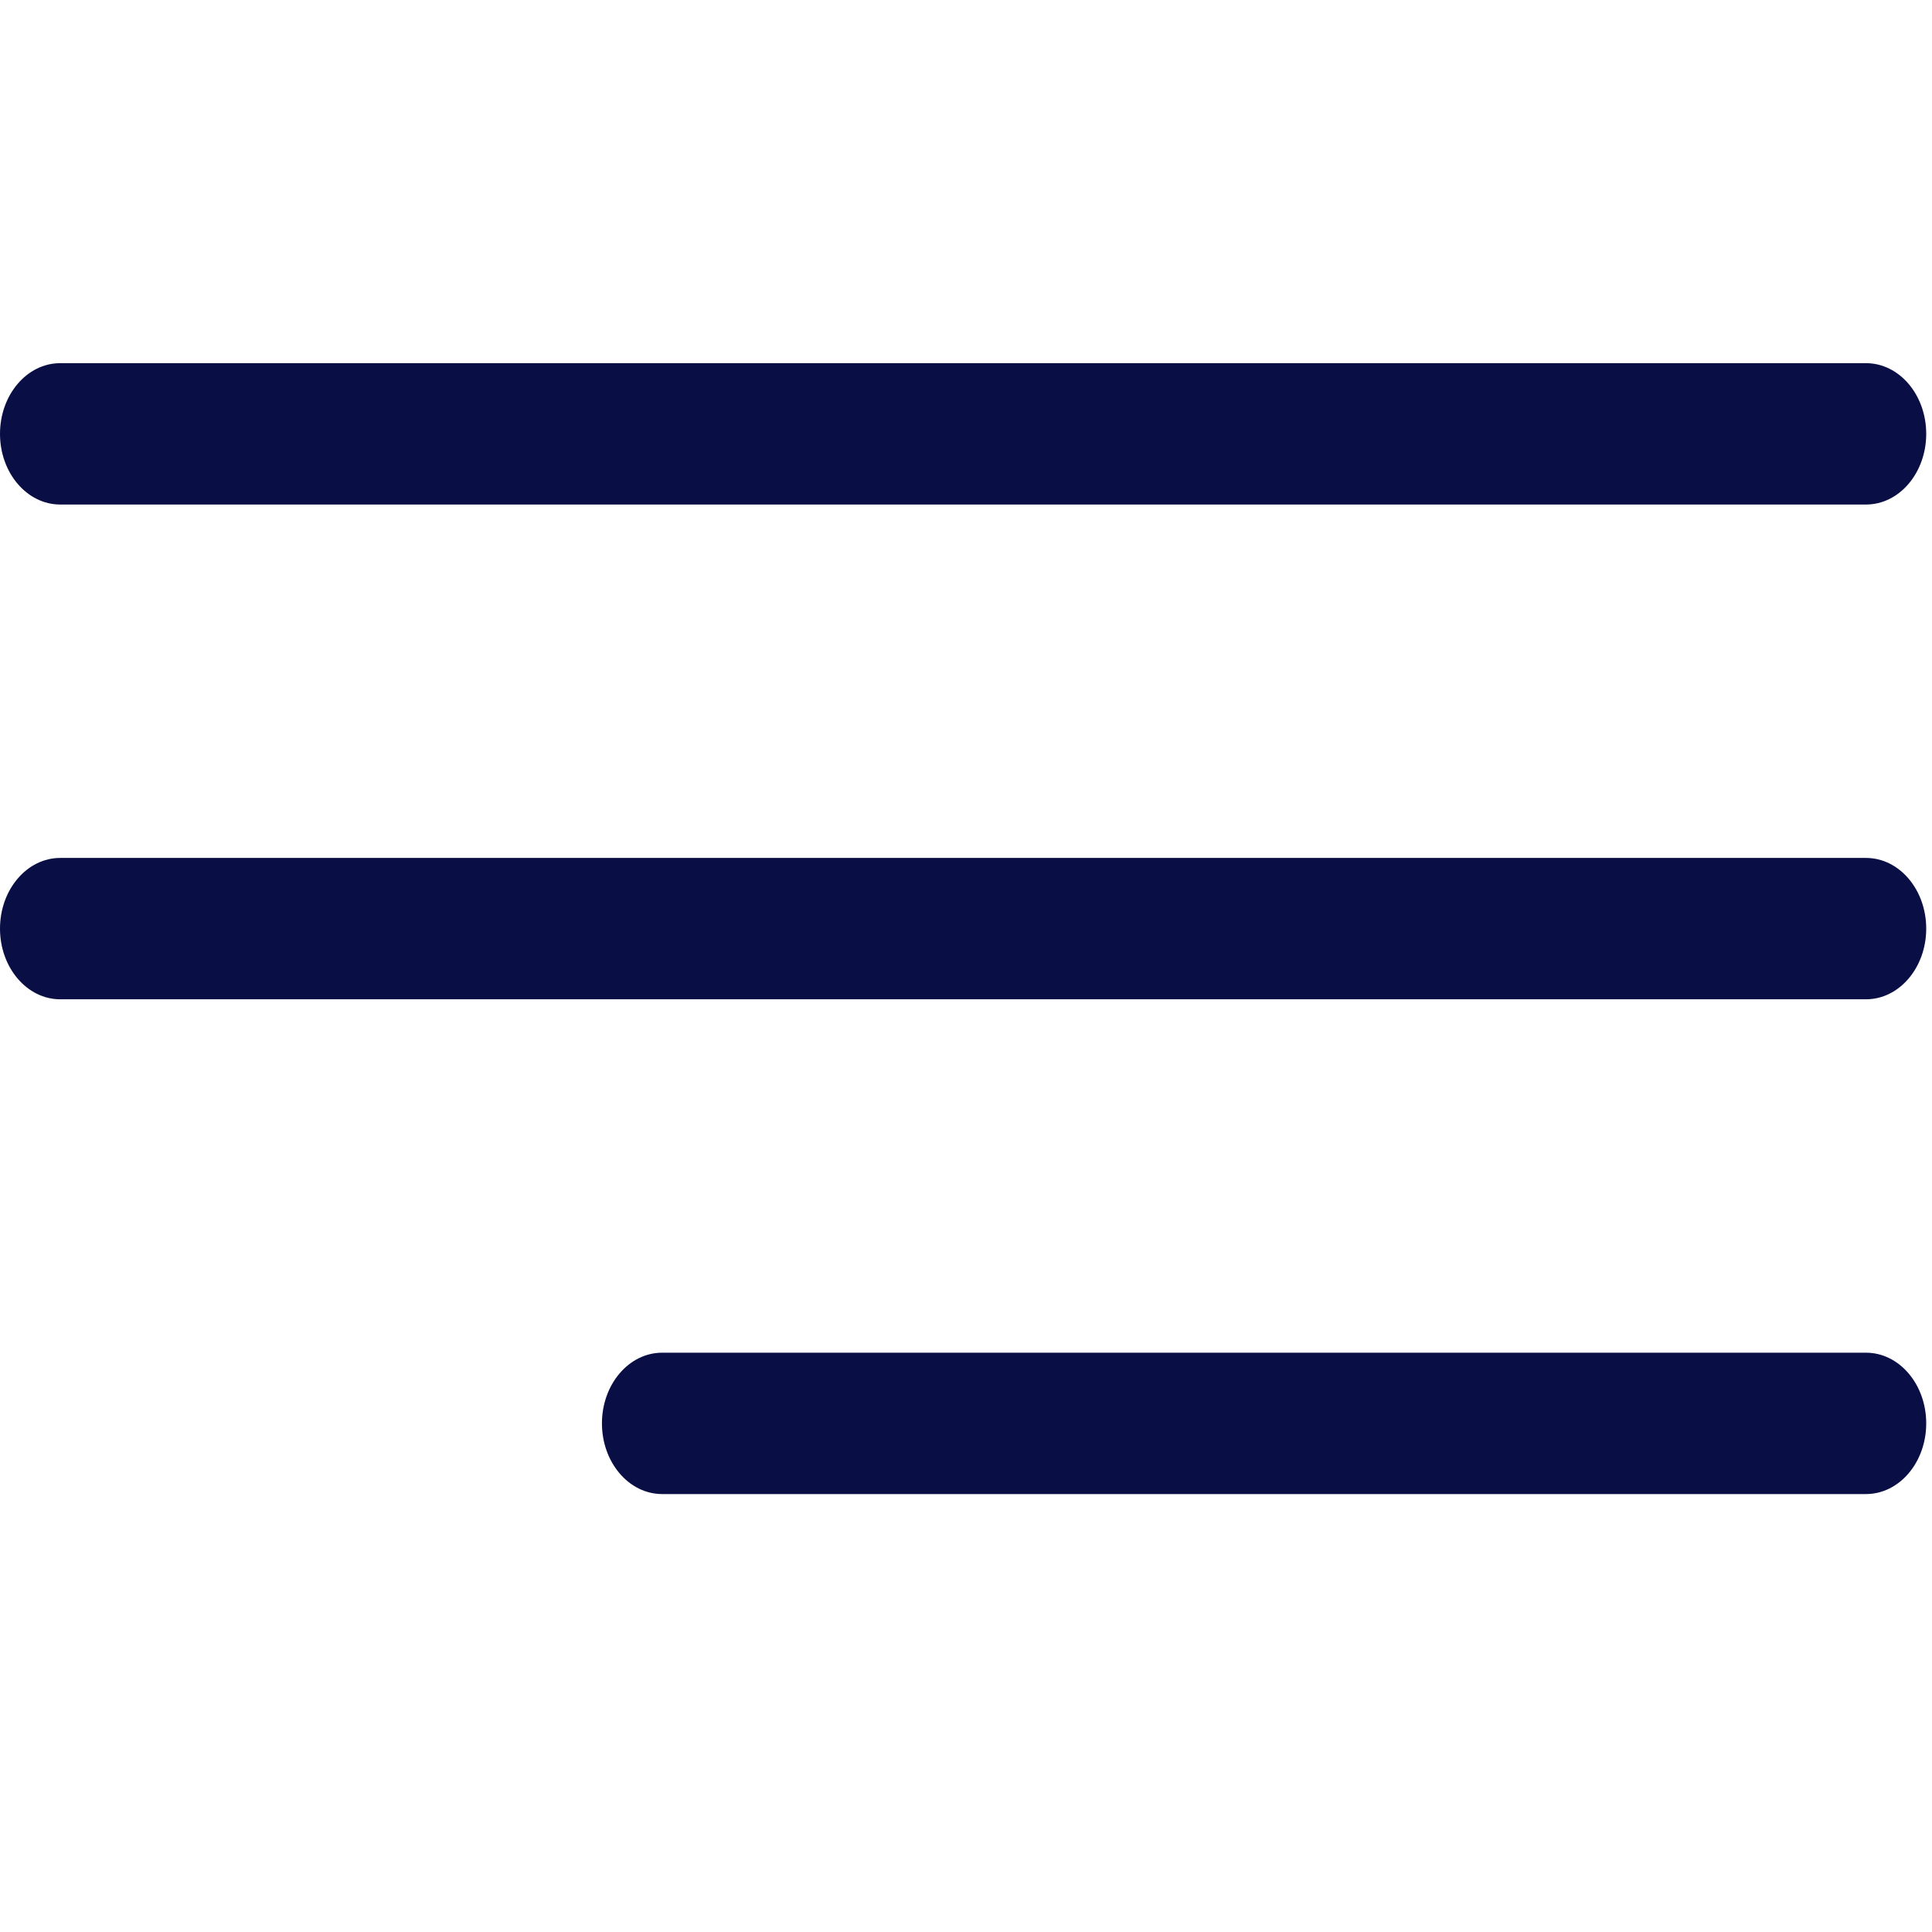 <svg viewBox="0 0 512 512" version="1.1" xmlns="http://www.w3.org/2000/svg" xmlns:xlink="http://www.w3.org/1999/xlink" xml:space="preserve" xmlns:serif="http://www.serif.com/" style="fill:#090f45">
    <g transform="matrix(1.326,0,0,1.557,0,-53.607)">
        <g id="Menu_1_">
            <path d="M12.03,120.303L372.939,120.303C379.58,120.303 384.969,114.913 384.969,108.273C384.969,101.632 379.579,96.243 372.939,96.243L12.03,96.243C5.389,96.243 0,101.633 0,108.273C0,114.913 5.39,120.303 12.03,120.303Z"/>
            <path d="M372.939,180.455L12.03,180.455C5.389,180.455 0,185.845 0,192.485C0,199.125 5.39,204.515 12.03,204.515L372.939,204.515C379.58,204.515 384.969,199.125 384.969,192.485C384.969,185.845 379.58,180.455 372.939,180.455Z"/>
            <path d="M372.939,264.667L132.333,264.667C125.692,264.667 120.303,270.057 120.303,276.697C120.303,283.338 125.693,288.727 132.333,288.727L372.939,288.727C379.58,288.727 384.969,283.337 384.969,276.697C384.97,270.056 379.58,264.667 372.939,264.667Z"/>
        </g>
    </g>
</svg>
